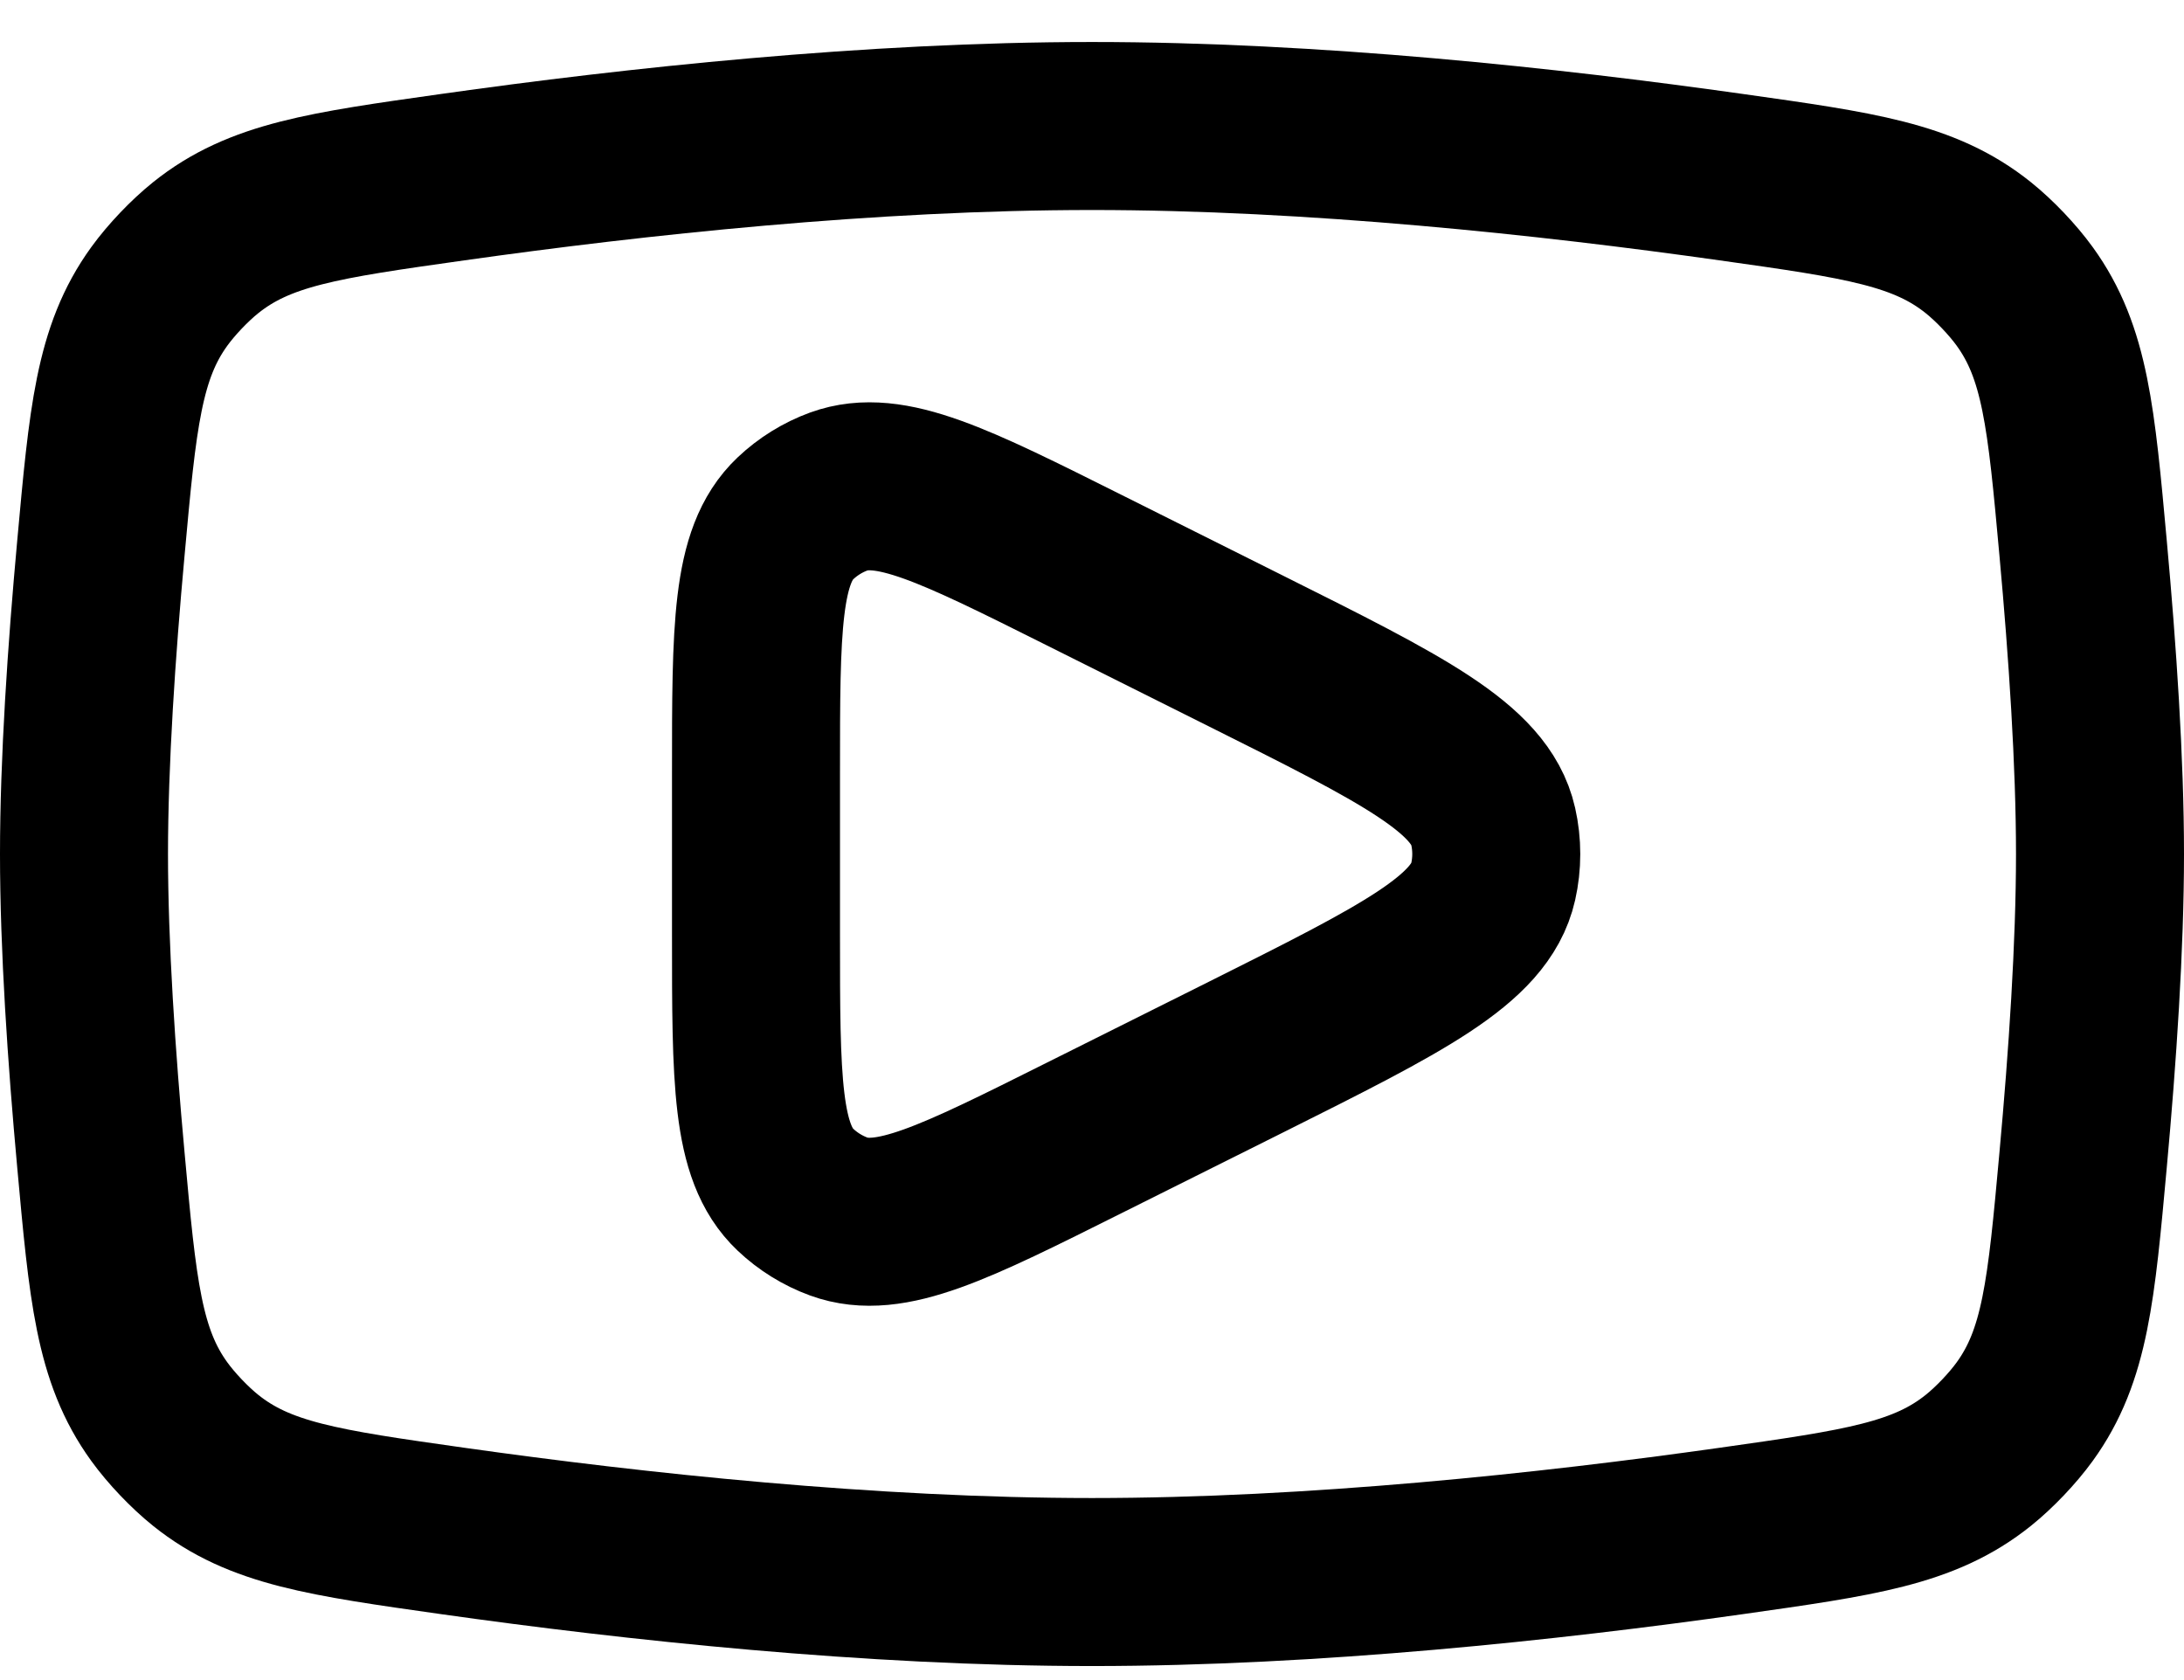 <svg width="26" height="20" viewBox="0 0 26 20" fill="none" xmlns="http://www.w3.org/2000/svg">
<path d="M1.201 6.526C1.342 4.973 1.413 4.196 1.896 3.529C2.04 3.33 2.256 3.103 2.448 2.949C3.091 2.433 3.857 2.325 5.39 2.109C7.555 1.803 10.364 1.5 13 1.5C15.636 1.5 18.445 1.803 20.61 2.109C22.143 2.325 22.909 2.433 23.552 2.949C23.744 3.103 23.96 3.33 24.104 3.529C24.587 4.196 24.658 4.973 24.799 6.526C24.911 7.749 25 9.071 25 10.167C25 11.263 24.911 12.585 24.799 13.808C24.658 15.361 24.587 16.137 24.104 16.804C23.96 17.003 23.744 17.23 23.552 17.384C22.909 17.9 22.143 18.008 20.61 18.225C18.445 18.531 15.636 18.833 13 18.833C10.364 18.833 7.555 18.531 5.39 18.225C3.857 18.008 3.091 17.9 2.448 17.384C2.256 17.23 2.04 17.003 1.896 16.804C1.413 16.137 1.342 15.361 1.201 13.808C1.089 12.585 1 11.263 1 10.167C1 9.071 1.089 7.749 1.201 6.526Z" stroke="black" stroke-width="2" stroke-linejoin="round"/>
<path d="M14.837 7.752C16.692 8.679 17.62 9.143 17.776 9.837C17.825 10.054 17.825 10.279 17.776 10.496C17.62 11.19 16.692 11.654 14.837 12.582L12.907 13.546C11.364 14.318 10.593 14.704 9.985 14.482C9.794 14.412 9.618 14.303 9.47 14.163C9 13.719 9 12.857 9 11.131L9 9.202C9 7.477 9 6.614 9.47 6.17C9.618 6.03 9.794 5.921 9.985 5.851C10.593 5.63 11.364 6.015 12.907 6.787L14.837 7.752Z" stroke="black" stroke-width="2" stroke-linejoin="round"/>
</svg>
